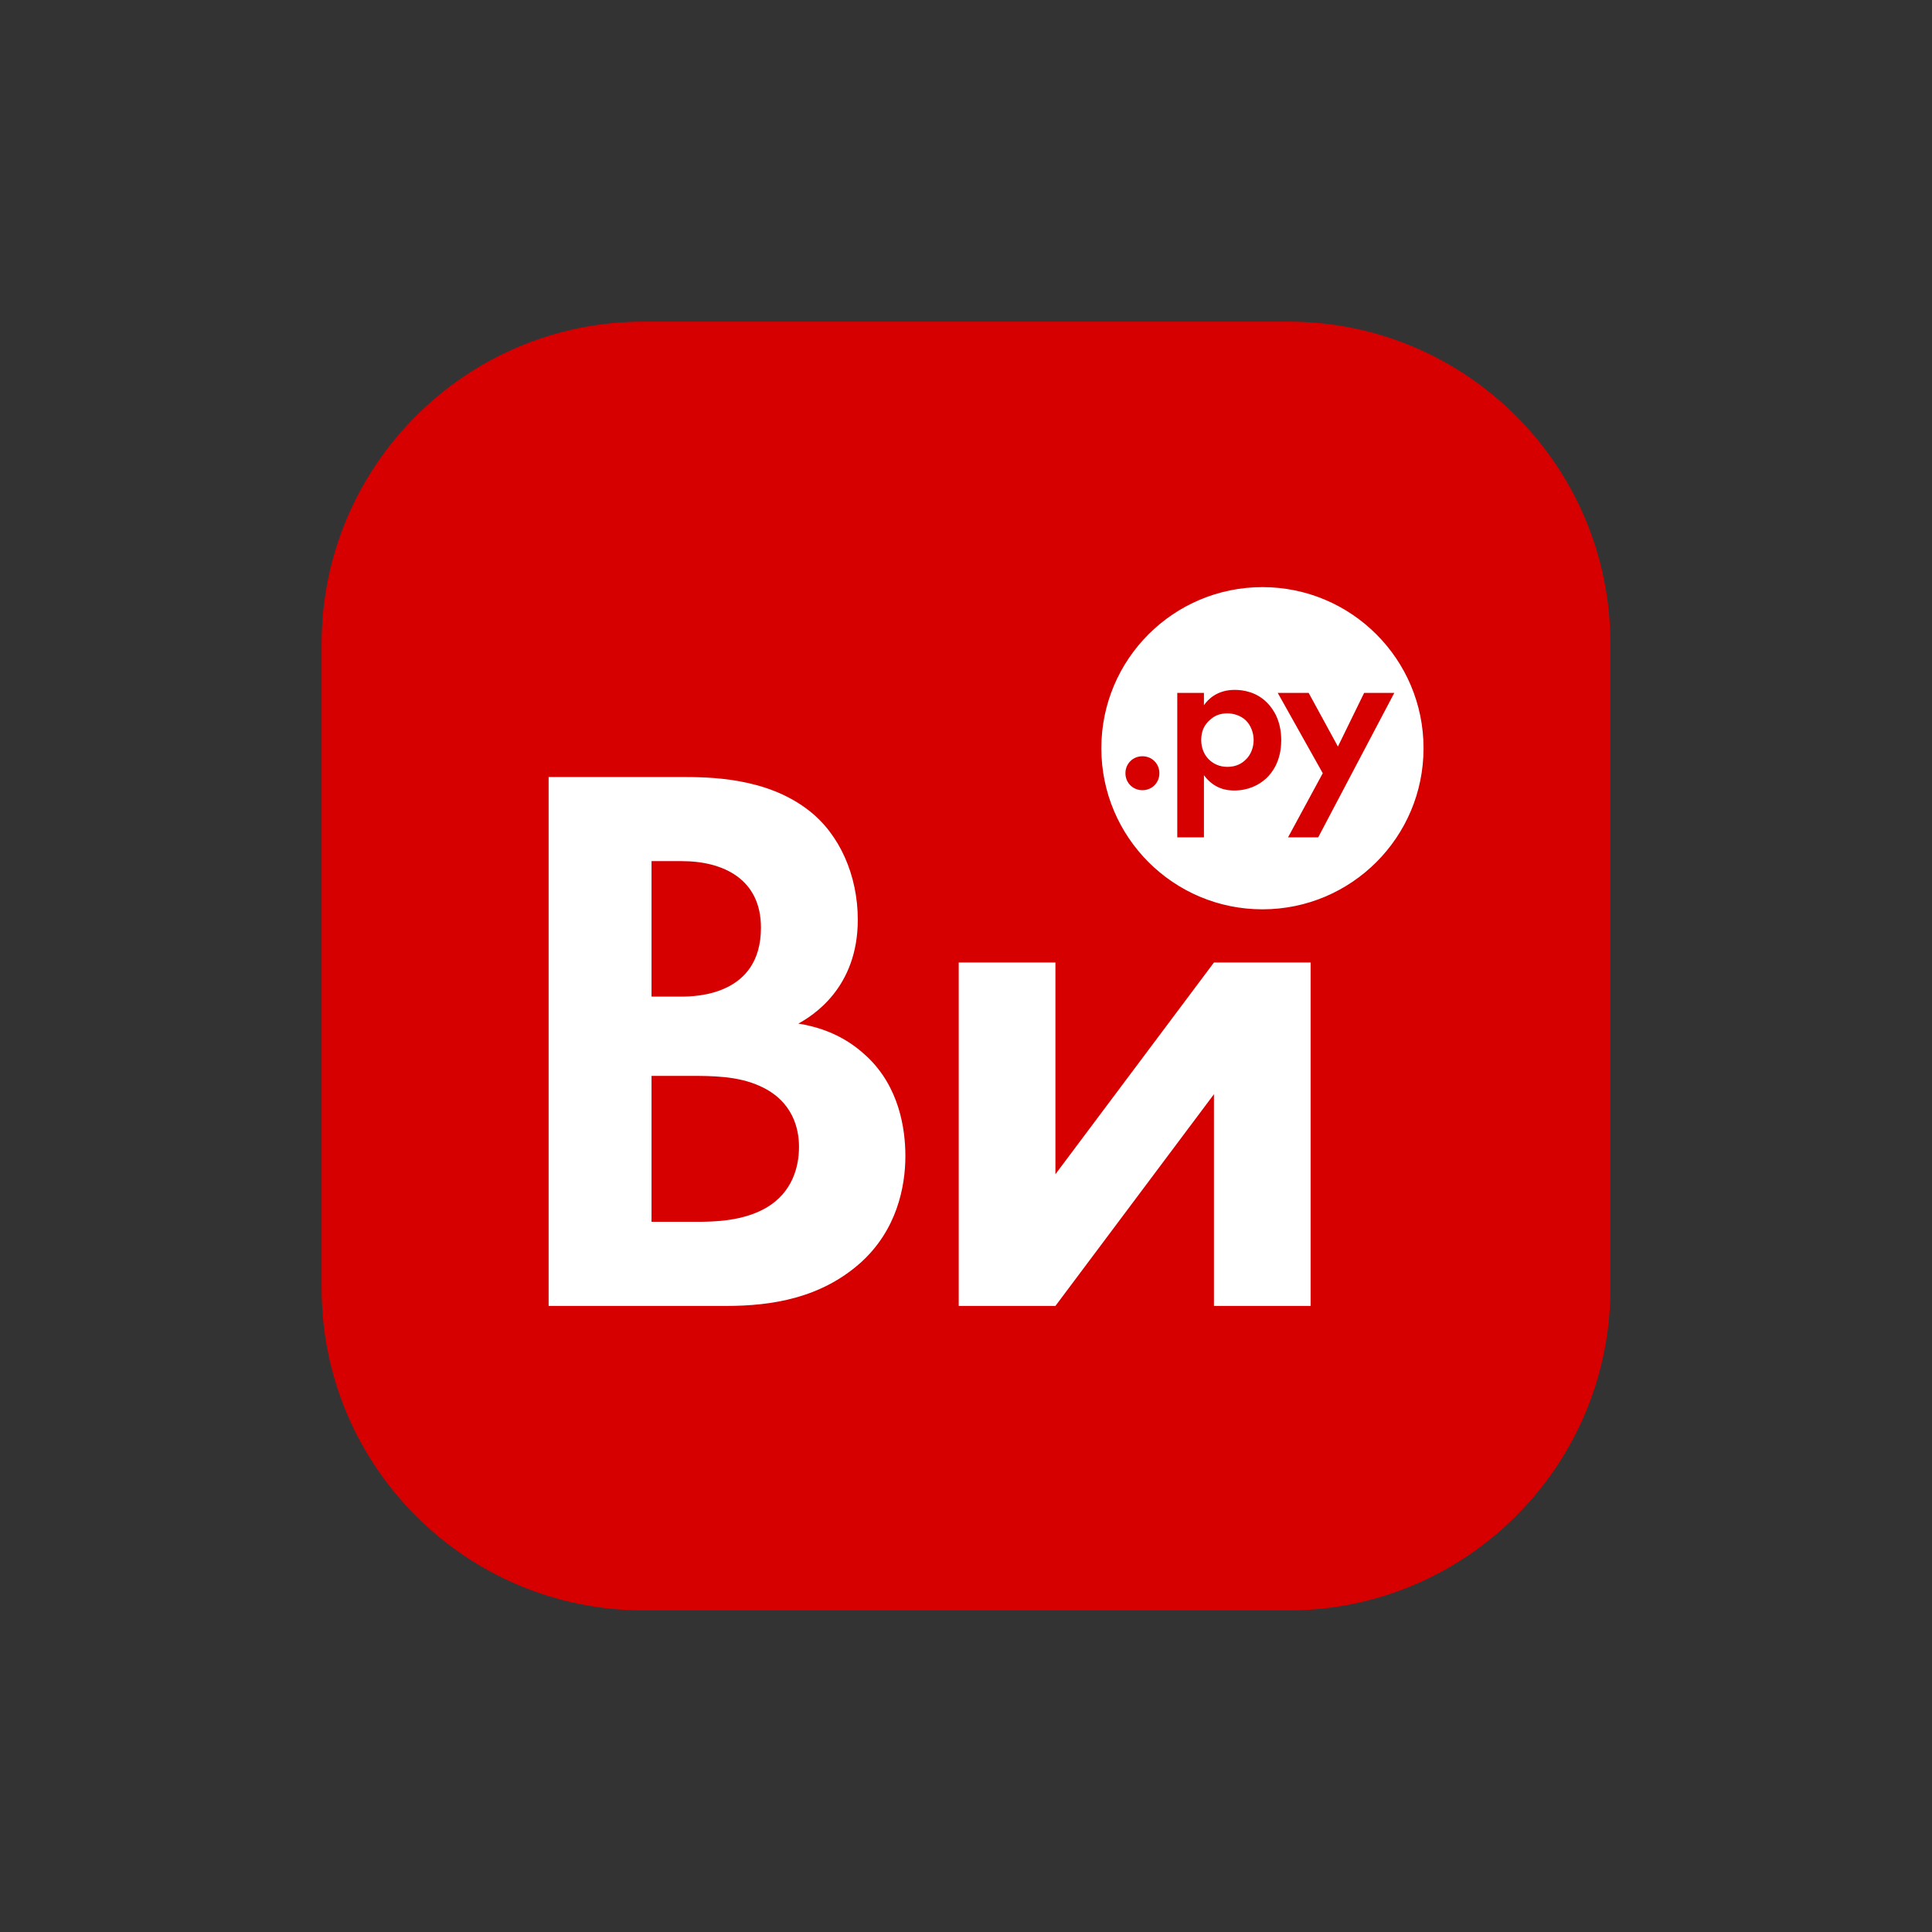 <?xml version="1.0" encoding="UTF-8"?> <svg xmlns="http://www.w3.org/2000/svg" xmlns:xlink="http://www.w3.org/1999/xlink" version="1.1" id="Слой_1" x="0px" y="0px" viewBox="0 0 1274.8 1274.8" style="enable-background:new 0 0 1274.8 1274.8;" xml:space="preserve"><rect x="0" y="0" width="1274.8" height="1274.8" fill="#333333" stroke="none"/> <style type="text/css"> .st0{fill:none;} .st1{fill:#D60000;} .st2{fill-rule:evenodd;clip-rule:evenodd;fill:#FFFFFF;} </style> <rect x="0" y="0" class="st0" width="1274.8" height="1274.8"></rect> <g> <path class="st1" d="M850,212.2H424.8c-117.4,0-212.6,95.2-212.6,212.6V850c0,117.4,95.2,212.6,212.6,212.6H850 c117.4,0,212.6-95.2,212.6-212.6V424.8C1062.6,307.4,967.4,212.2,850,212.2z"></path> <path class="st2" d="M632.6,635.1v226.6h63.8L801,722v139.7h63.8V635.1H801L696.4,774.8V635.1H632.6L632.6,635.1z M572.3,697.4 c-8.9-8.4-22.5-18.3-45.5-22c9.4-5.2,39.2-23.5,39.2-68.5c0-29.3-12-56.5-32.4-72.2c-28.3-22-65.9-22-85.3-22h-86.3v349h117.2 c30.3,0,62.3-5.2,88.4-28.3c24.1-21.5,29.8-50.2,29.8-70.6C597.4,744.5,593.2,717.3,572.3,697.4z M429.9,568.2h19.9 c27.7,0,52.3,12,52.3,43.9c0,44.5-42.4,45.5-52.8,45.5h-19.4V568.2z M505.8,796.8c-15.2,8.9-34,9.4-46.6,9.4h-29.3v-96.3h25.1 c14.6,0,31.9,0,46.6,6.8c22,9.9,25.6,28.8,25.6,39.8C527.3,770.1,522.6,786.9,505.8,796.8z M833,387.4 c-58.7,0-106.3,47.6-106.3,106.3c0,58.7,47.6,106.3,106.3,106.3s106.3-47.6,106.3-106.3C939.3,435,891.7,387.4,833,387.4z M753.8,521.4c-6.3,0-11.2-4.9-11.2-11.2c0-6.3,4.9-11.2,11.2-11.2c6.3,0,11.2,4.9,11.2,11.2C765,516.5,760.1,521.4,753.8,521.4z M835.6,513.5c-4.8,4.5-12,8.1-21.2,8.1c-4.3,0-13.1-0.7-20-10.1v41h-17.6v-95.3h17.6v8.1c2.7-3.9,8.8-10.1,20.3-10.1 c5.5,0,14.3,1.3,21.3,8.4c4.6,4.6,9.4,12.4,9.4,24.8C845.4,502.4,839.2,510.1,835.6,513.5z M869.8,552.5h-19.9l22.9-42.3l-29.7-53 h20.4l19.3,35.4l17.3-35.4h19.9L869.8,552.5z M821.9,475.2c3.5,3.3,5.3,8.5,5.3,13.1c0,4.6-1.7,9.8-5.5,13.2 c-2.3,2.2-6,4.5-11.8,4.5c-5.5,0-9.2-2.2-11.5-4.2c-3.5-3-5.8-7.8-5.8-13.5c0-5.8,2-10.1,5.9-13.4c3.2-2.9,6.8-4.2,11.4-4.2 C814.2,470.7,818.8,472.3,821.9,475.2z"></path> </g> </svg> 